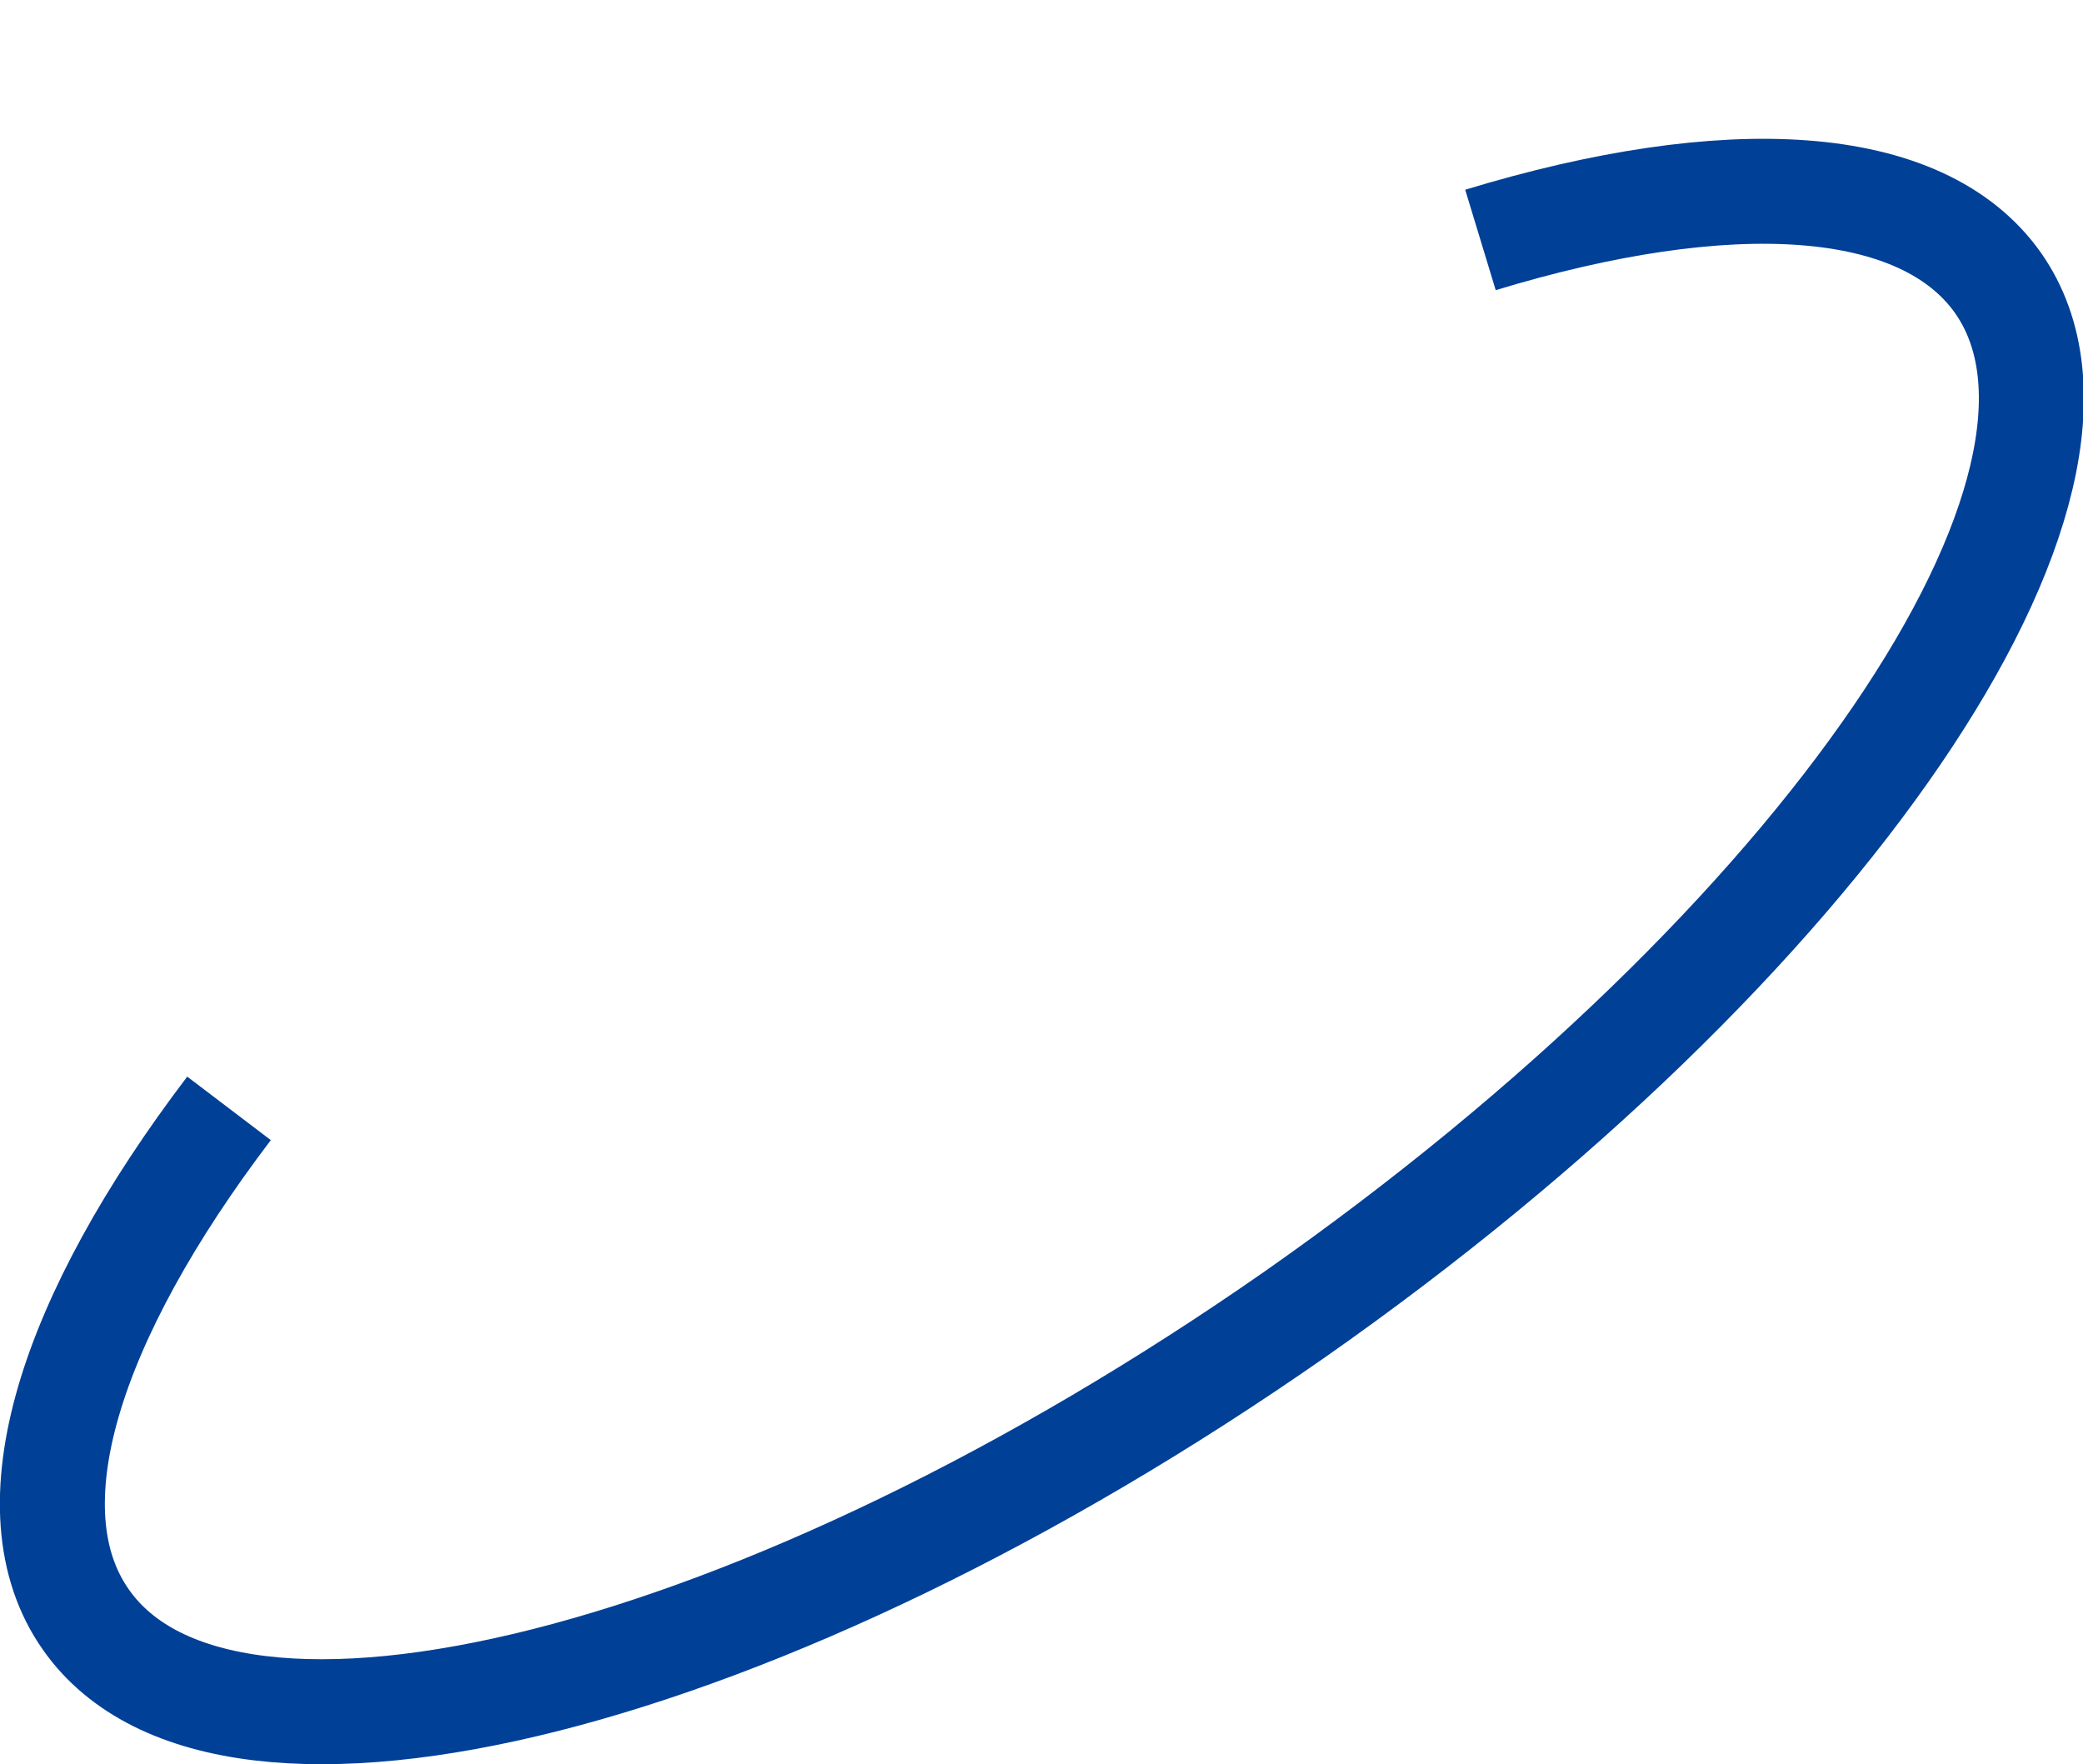 <?xml version="1.0" encoding="utf-8"?>
<!-- Generator: Adobe Illustrator 22.1.0, SVG Export Plug-In . SVG Version: 6.00 Build 0)  -->
<svg version="1.1" id="レイヤー_1" xmlns="http://www.w3.org/2000/svg" xmlns:xlink="http://www.w3.org/1999/xlink" x="0px"
	 y="0px" viewBox="0 0 152.8 129.4" style="enable-background:new 0 0 152.8 129.4;" xml:space="preserve">
<style type="text/css">
	.st0{fill:none;stroke:#004097;stroke-width:7.7;stroke-linejoin:bevel;stroke-miterlimit:10;}
</style>
<path class="st0" d="M16.8,81.3C5.1,96.7,0.6,110.7,6.3,118.8c10.3,14.7,50,4.6,88.7-22.4c38.7-27.1,61.8-60.9,51.6-75.6
	c-5.6-8-19.9-8.7-38-3.2"/>
</svg>
